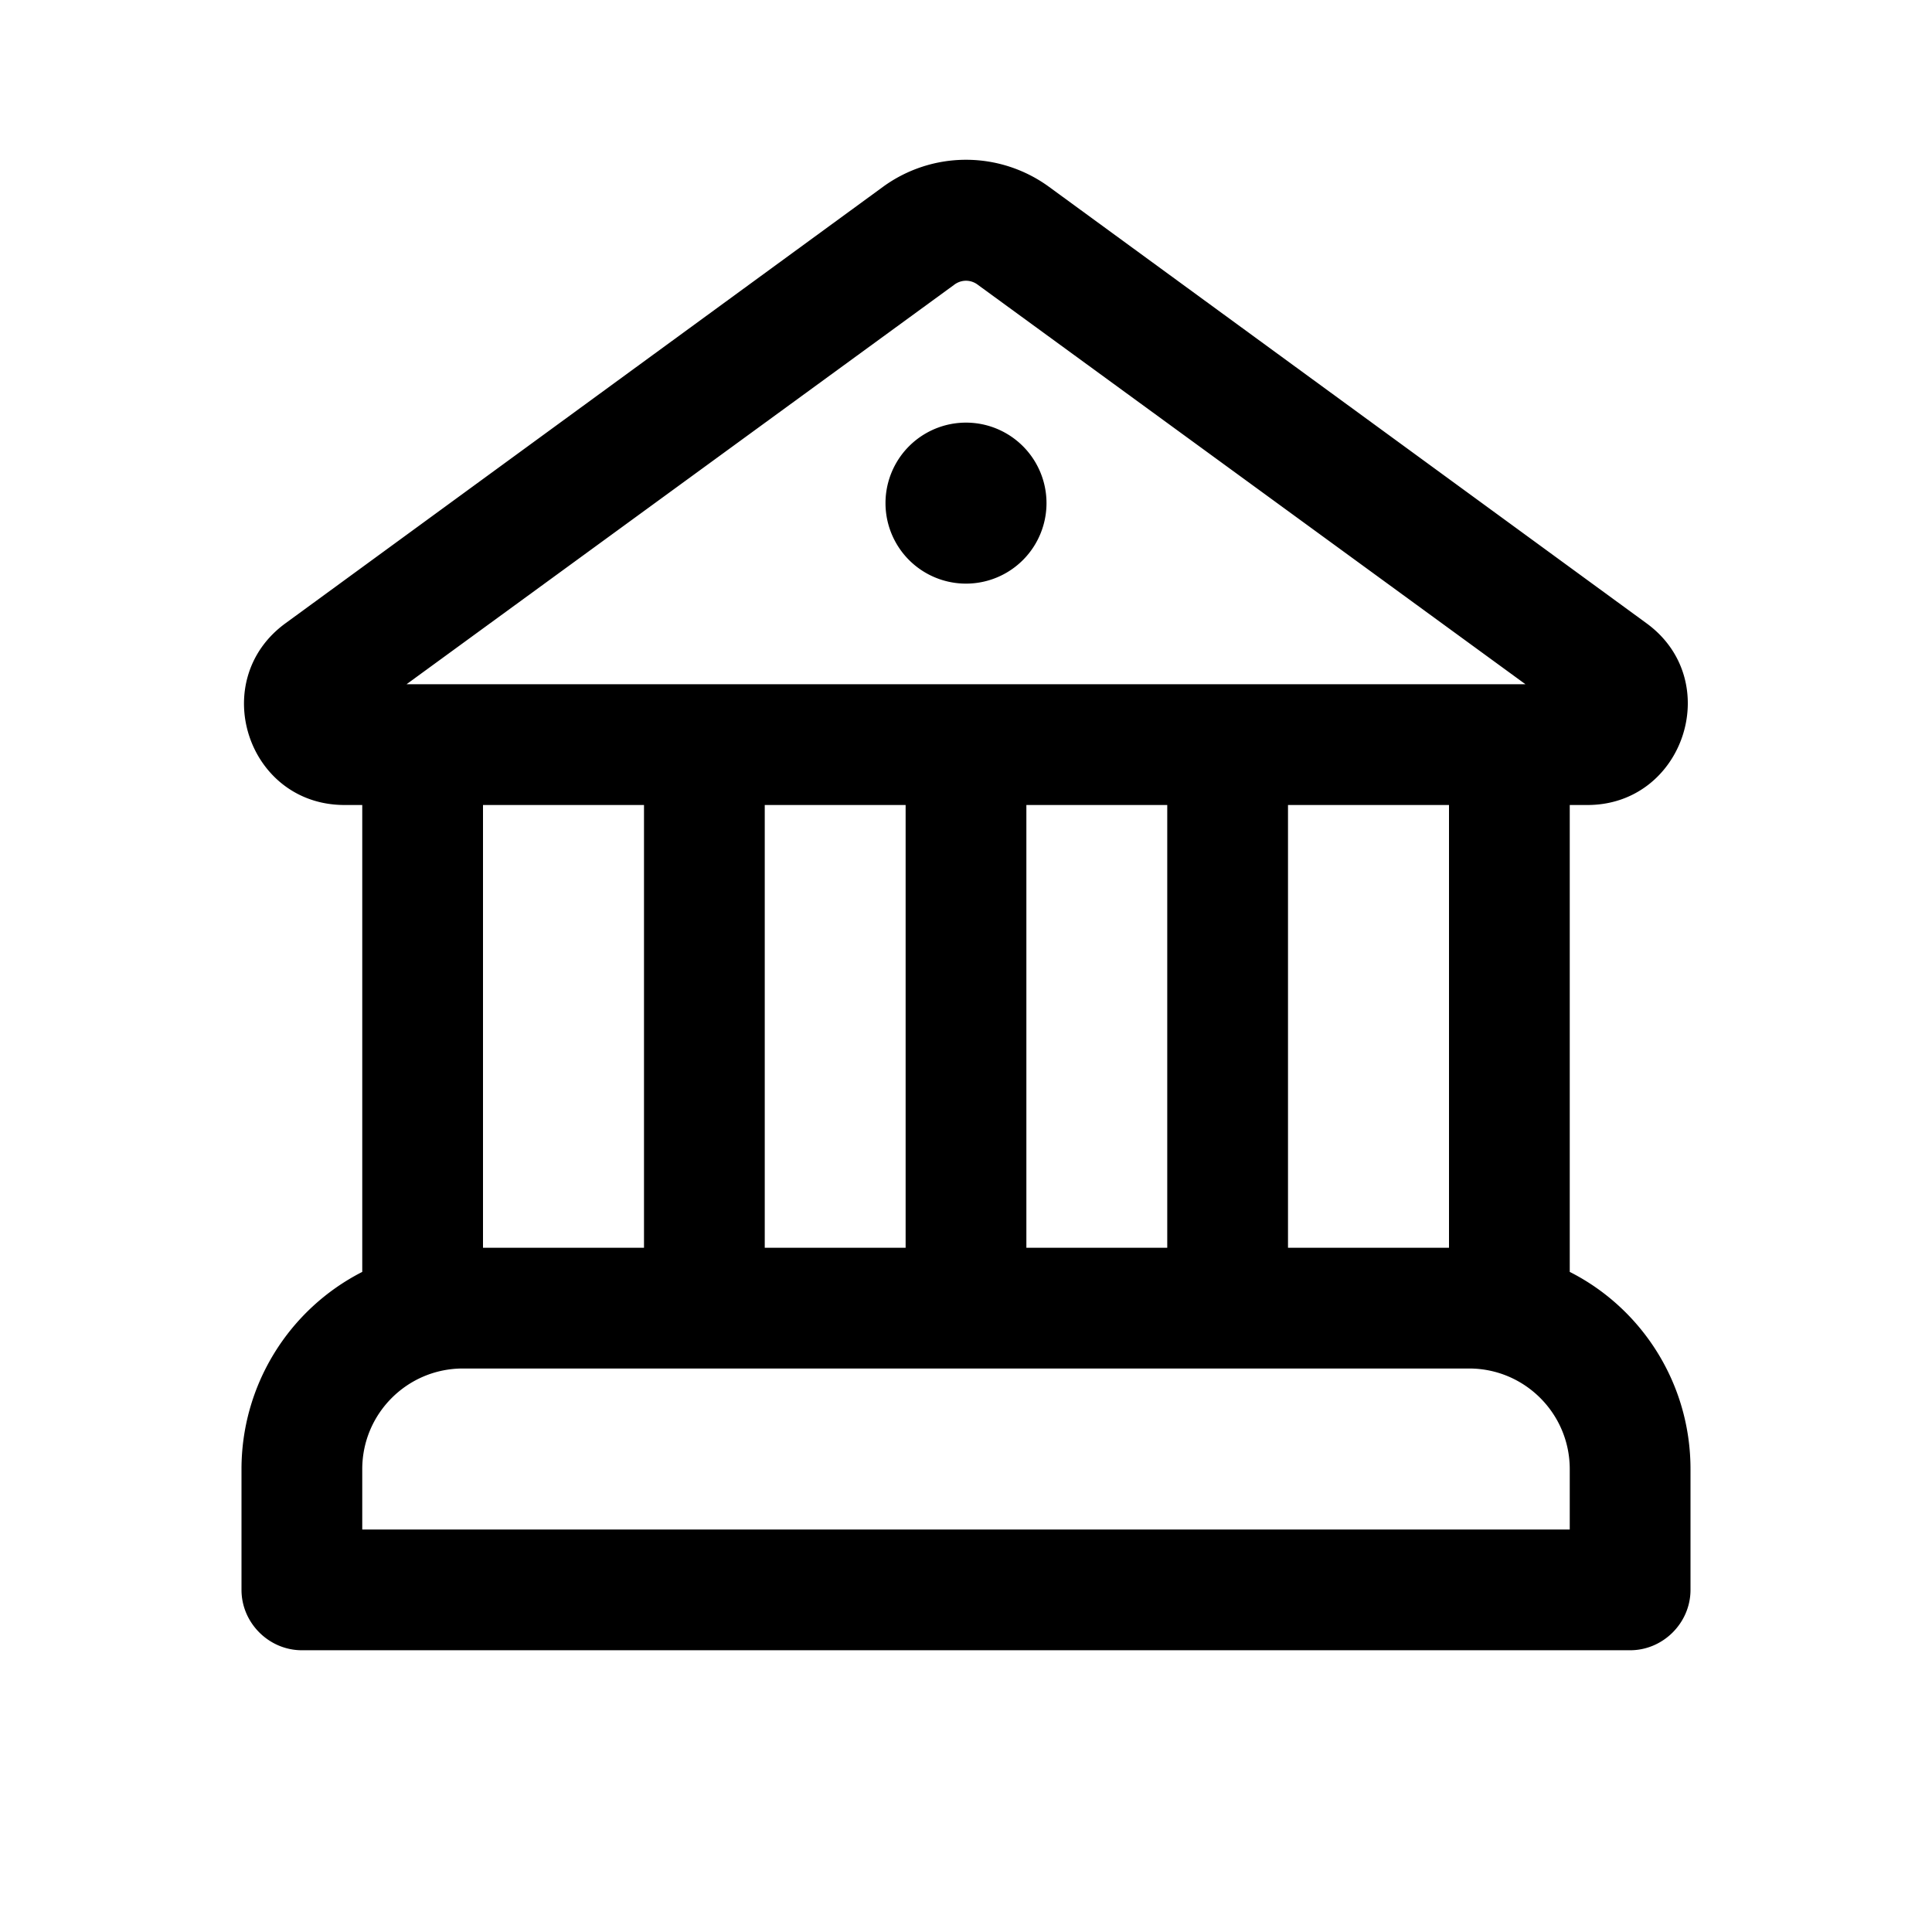 <svg width="24" height="24" viewBox="0 0 24 24" xmlns="http://www.w3.org/2000/svg"><path d="M13 6.25a1 1 0 1 1-2 0 1 1 0 0 1 2 0Zm.03-3.93a1.75 1.75 0 0 0-2.06 0L3.55 7.74c-.98.71-.48 2.26.73 2.26h.22v5.8A2.75 2.75 0 0 0 3 18.25v1.5c0 .41.34.75.75.75h16.5c.41 0 .75-.34.75-.75v-1.5c0-1.07-.61-2-1.5-2.45V10h.22c1.2 0 1.71-1.55.73-2.26l-7.42-5.42Zm-1.18 1.22c.09-.07.21-.07.3 0l6.8 4.96H5.05l6.8-4.96ZM18 10v5.5h-2V10h2Zm-3.5 0v5.5h-1.75V10h1.75Zm-3.25 0v5.5H9.5V10h1.75Zm-5.5 7h12.5c.69 0 1.25.56 1.25 1.25V19h-15v-.75c0-.69.56-1.25 1.25-1.25ZM6 15.5V10h2v5.5H6Z"/></svg>